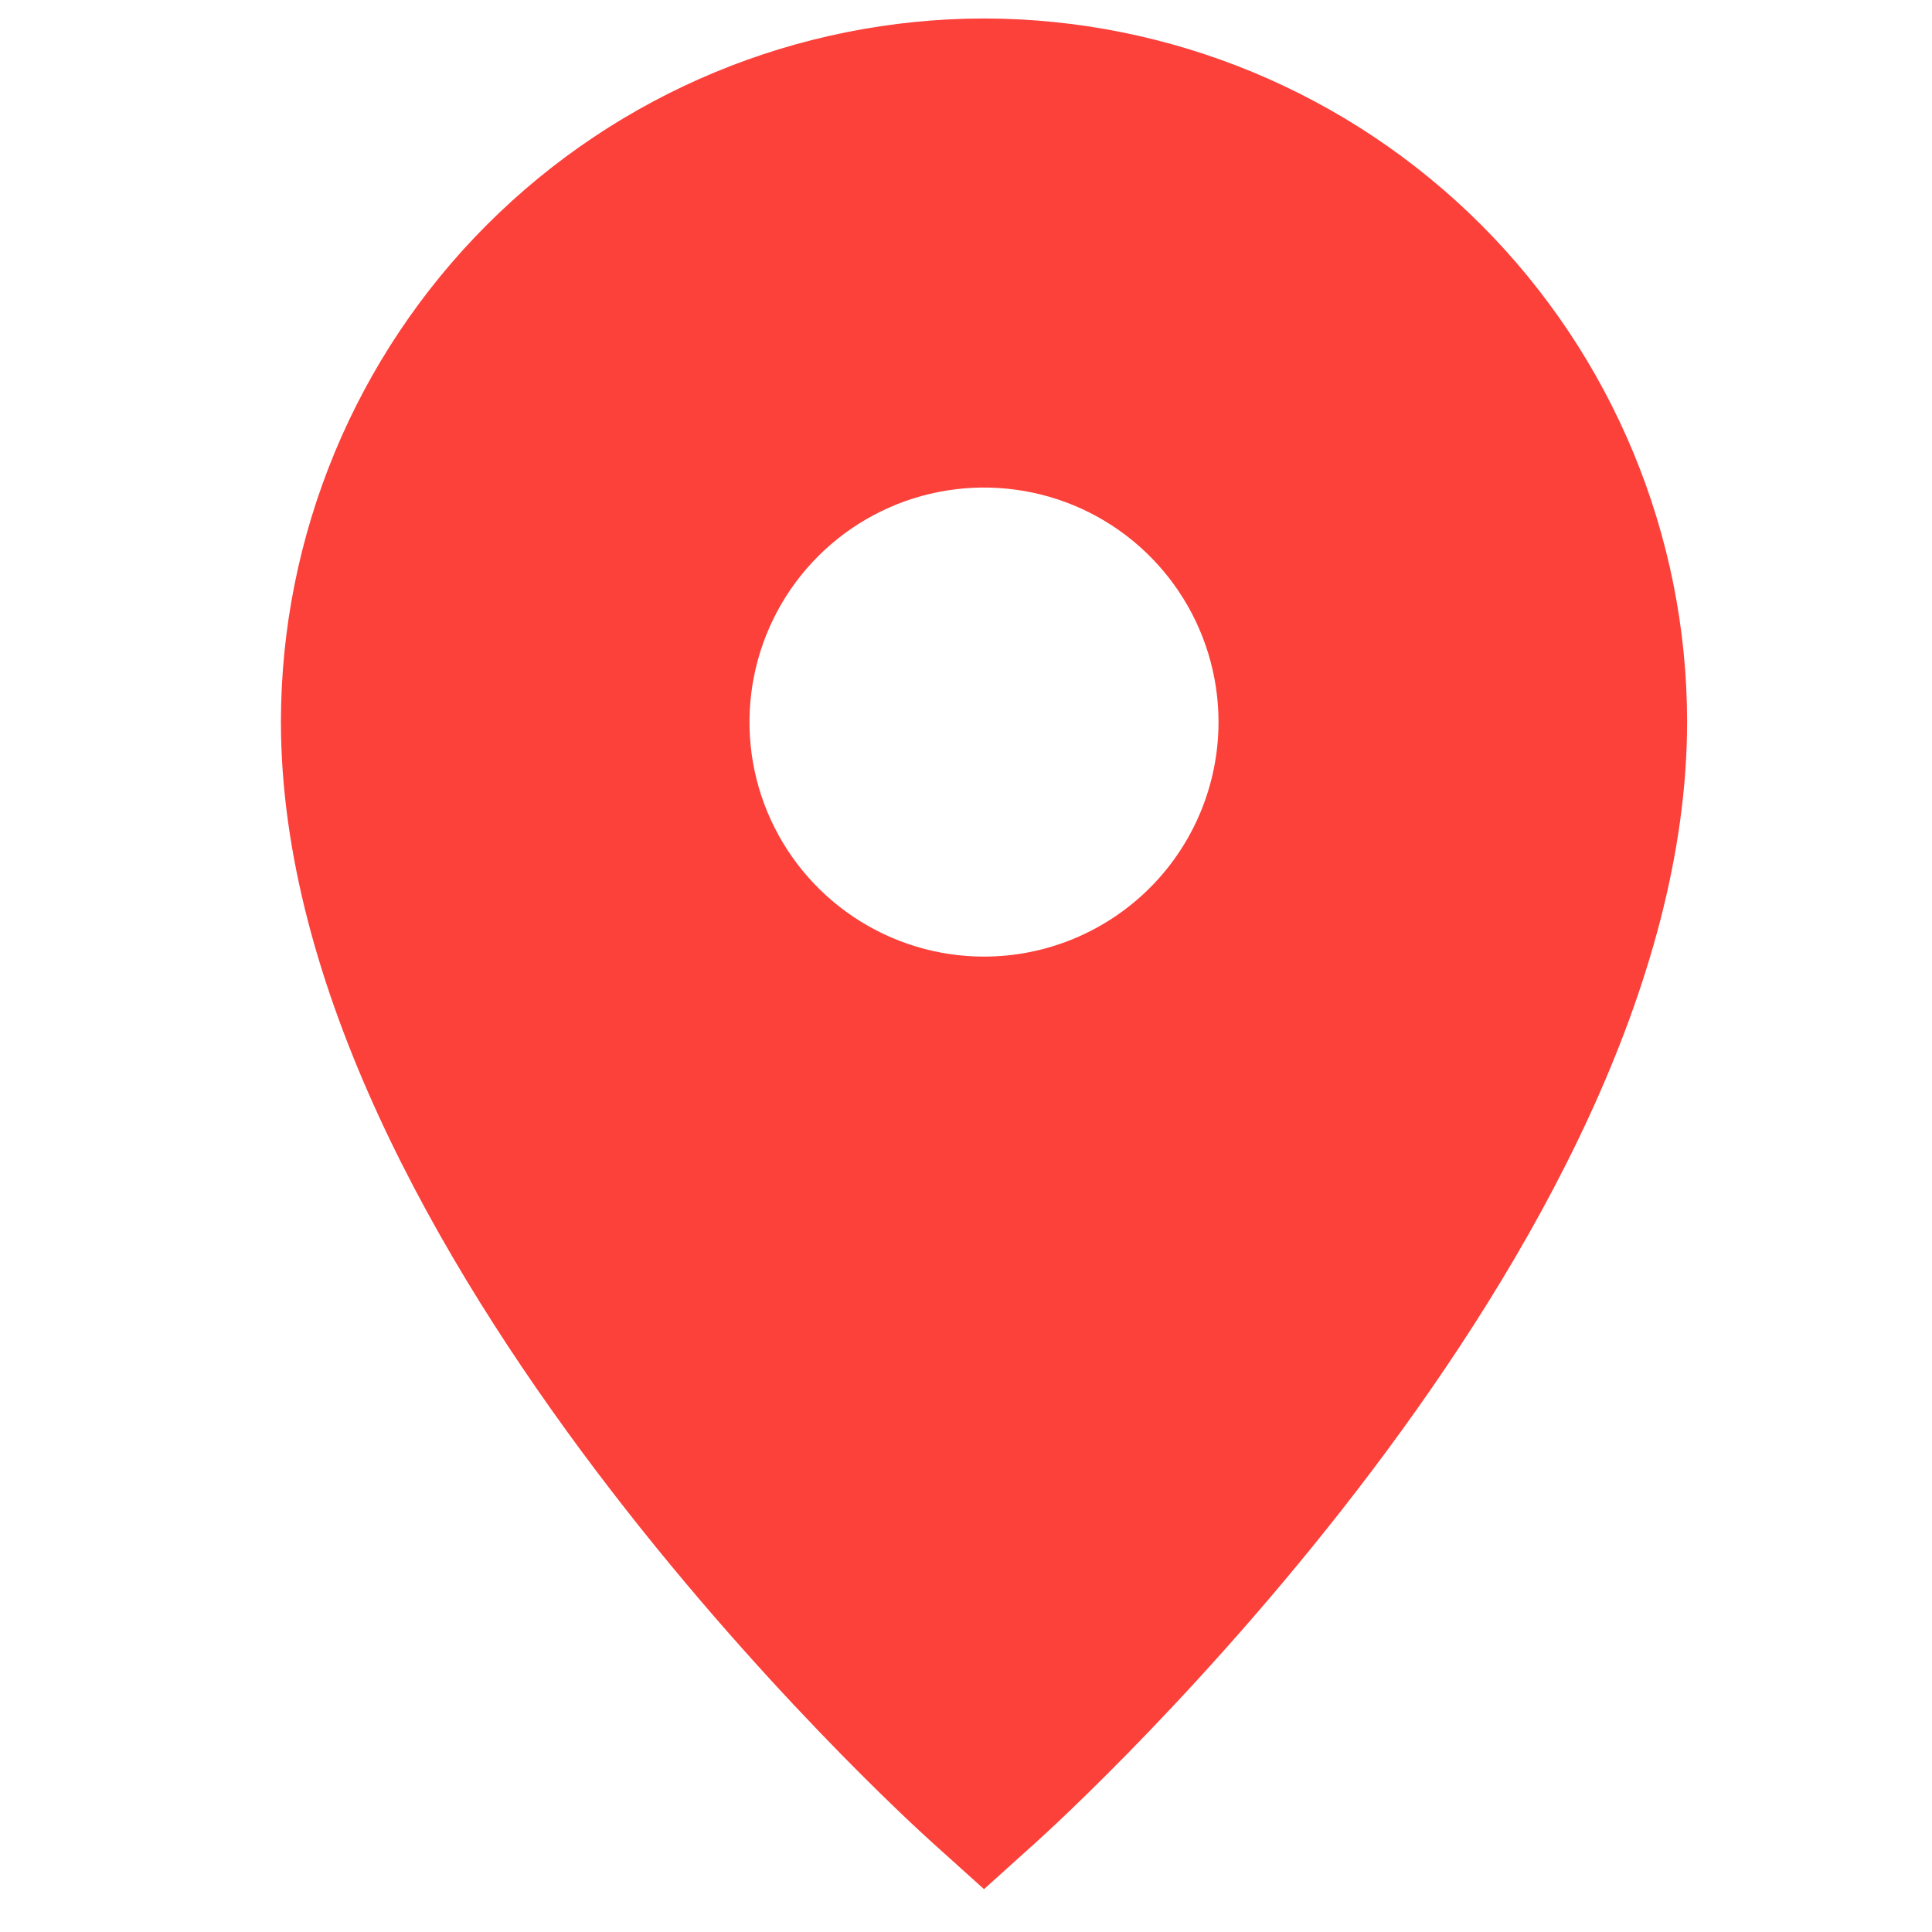 <?xml version="1.0" encoding="UTF-8"?> <svg xmlns="http://www.w3.org/2000/svg" width="37" height="37" viewBox="0 0 37 37" fill="none"> <g clip-path="url(#clip0_857_290)"> <path d="M18.845 0.354C15.275 0.358 11.852 1.778 9.328 4.302C6.804 6.826 5.384 10.249 5.38 13.819C5.38 23.943 17.334 34.82 17.843 35.277L18.845 36.179L19.846 35.277C20.355 34.82 32.31 23.944 32.31 13.819C32.306 10.249 30.886 6.826 28.362 4.302C25.837 1.778 22.415 0.358 18.845 0.354ZM18.845 18.32C17.956 18.32 17.088 18.056 16.349 17.562C15.611 17.069 15.035 16.367 14.695 15.547C14.355 14.726 14.266 13.823 14.44 12.952C14.613 12.081 15.041 11.28 15.669 10.652C16.297 10.024 17.097 9.596 17.969 9.423C18.84 9.25 19.743 9.339 20.564 9.678C21.384 10.018 22.086 10.594 22.579 11.333C23.073 12.071 23.336 12.94 23.336 13.828C23.336 15.019 22.863 16.162 22.021 17.004C21.178 17.846 20.036 18.32 18.845 18.32Z" fill="#FC403A"></path> </g> <defs> <clipPath id="clip0_857_290"> <rect width="35.932" height="35.932" fill="white" transform="translate(0.879 0.355)"></rect> </clipPath> </defs> </svg> 